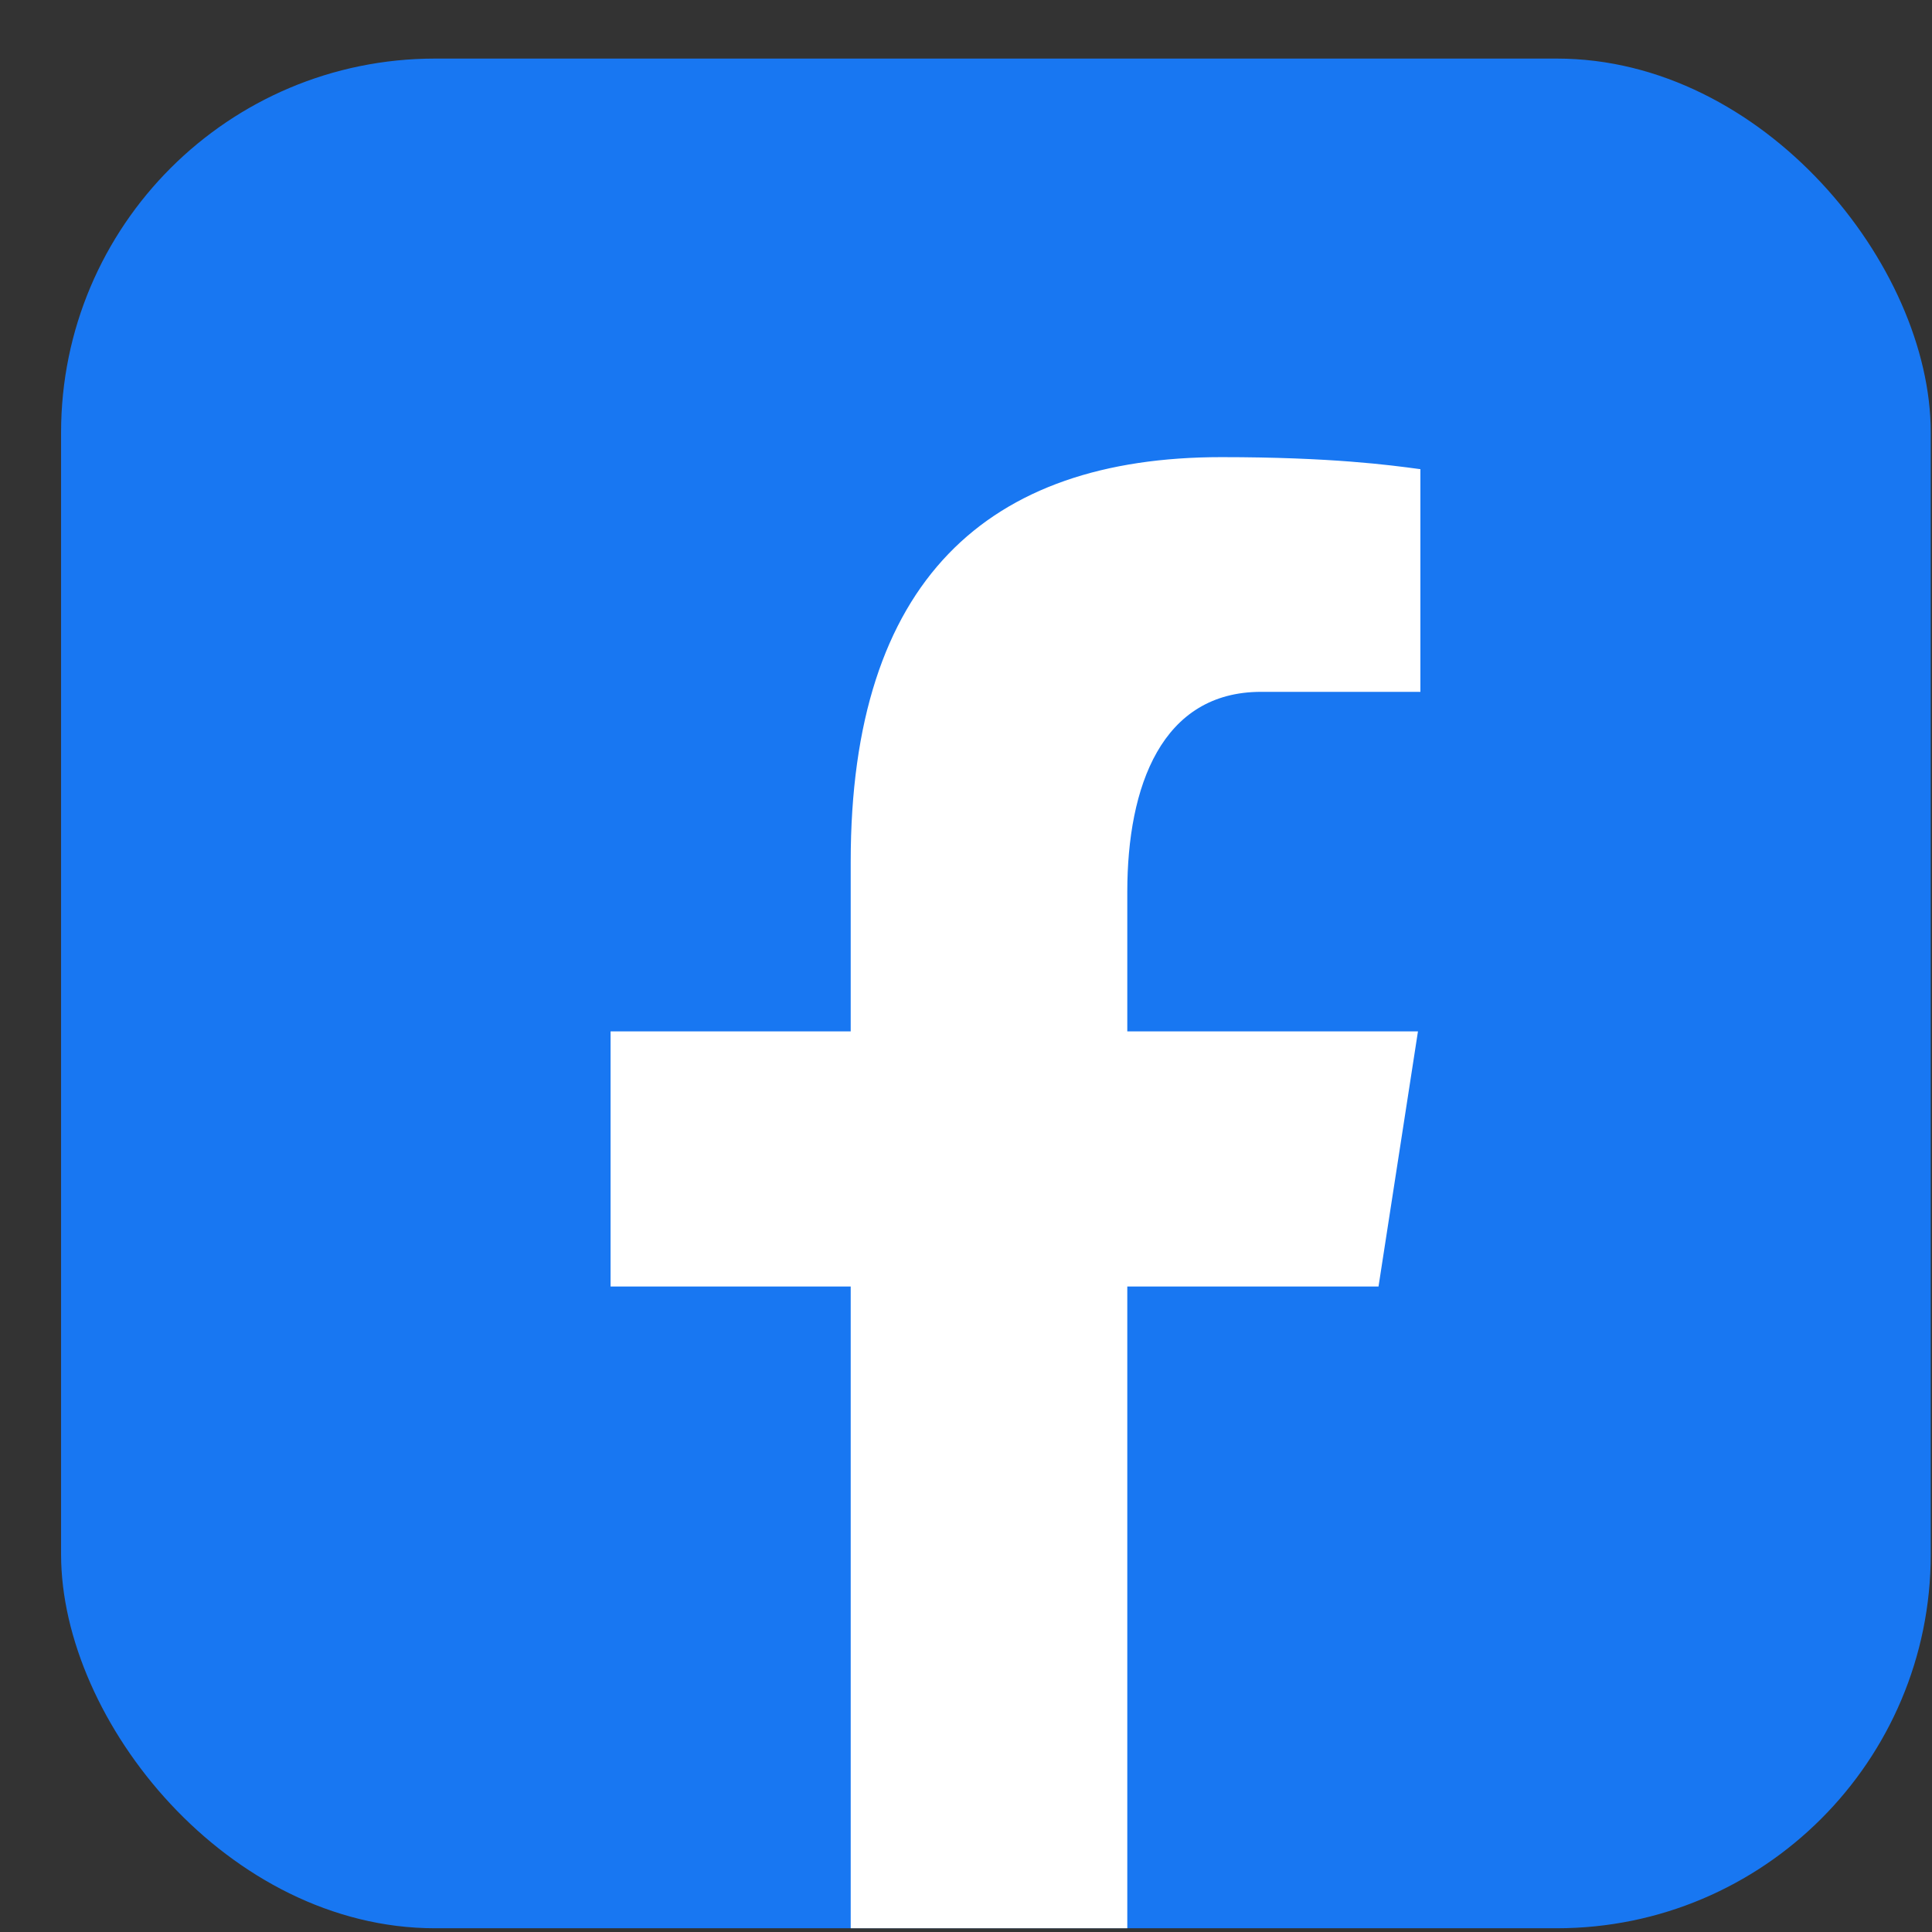 <svg width="31" height="31" viewBox="0 0 31 31" fill="none" xmlns="http://www.w3.org/2000/svg">
<rect x="0" y="0" width="31" height="31" fill="#333333" stroke="none"/>
<rect x="0.98" y="0.94" width="30" height="30" rx="6" fill="#1877F2"/>
<path fill-rule="evenodd" clip-rule="evenodd" d="M18.088 30.94H13.65V20.643H9.797V16.549H13.65V13.825C13.65 9.314 15.848 7.335 19.597 7.335C21.36 7.335 22.308 7.463 22.767 7.525L22.791 7.528V11.101H20.235C18.643 11.101 18.088 12.61 18.088 14.311V16.549H22.752L22.119 20.643H18.088V30.94Z" fill="white"/>
</svg>
